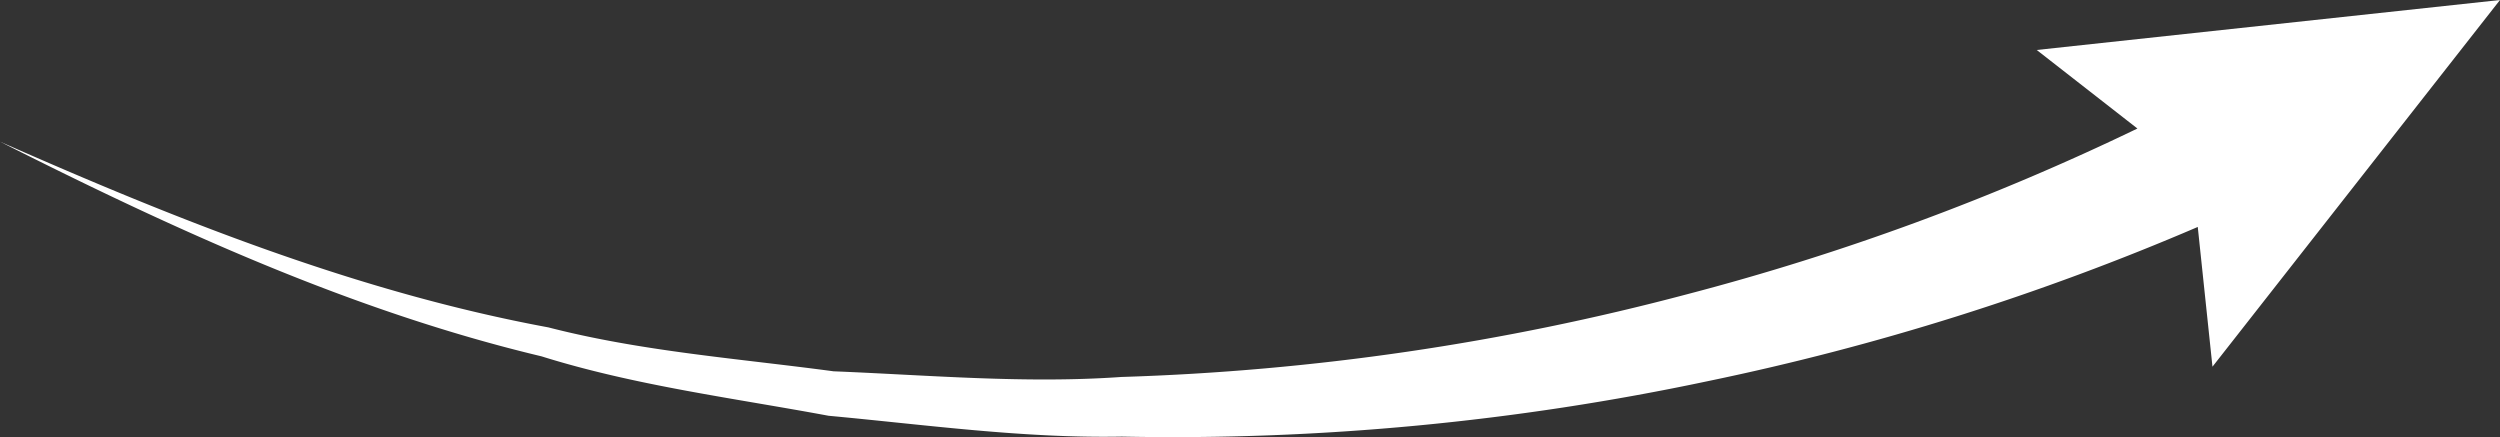 <svg xmlns="http://www.w3.org/2000/svg" width="214.485" height="37.503" viewBox="0 0 214.485 37.503">
  <rect x="0" y="0" width="214.485" height="37.503" fill="#333333" stroke="none"/>
  <g id="Group_43" data-name="Group 43" transform="translate(-1118.617 -7014.554)">
    <g id="Isolation_Mode-1" data-name="Isolation Mode-1">
      <path id="Path_1" data-name="Path 1" d="M1190.127,7046.409c8.242.333,16.46,1.066,24.688.487a214.96,214.96,0,0,0,48.61-7.115,212.23,212.23,0,0,0,38.569-14.2l-8.639-6.739,39.747-4.288-24.668,31.46-1.262-11.989a219.26,219.26,0,0,1-41.987,13.22,221.5,221.5,0,0,1-50.324,4.768c-8.426.156-16.81-1.016-25.157-1.789-8.269-1.538-16.609-2.587-24.634-5.1-16.33-3.9-31.624-10.943-46.453-18.418,15.221,6.718,30.723,12.913,47.044,15.935C1173.684,7044.709,1181.968,7045.312,1190.127,7046.409Z" fill="#fff"/>
    </g>
  </g>
</svg>
